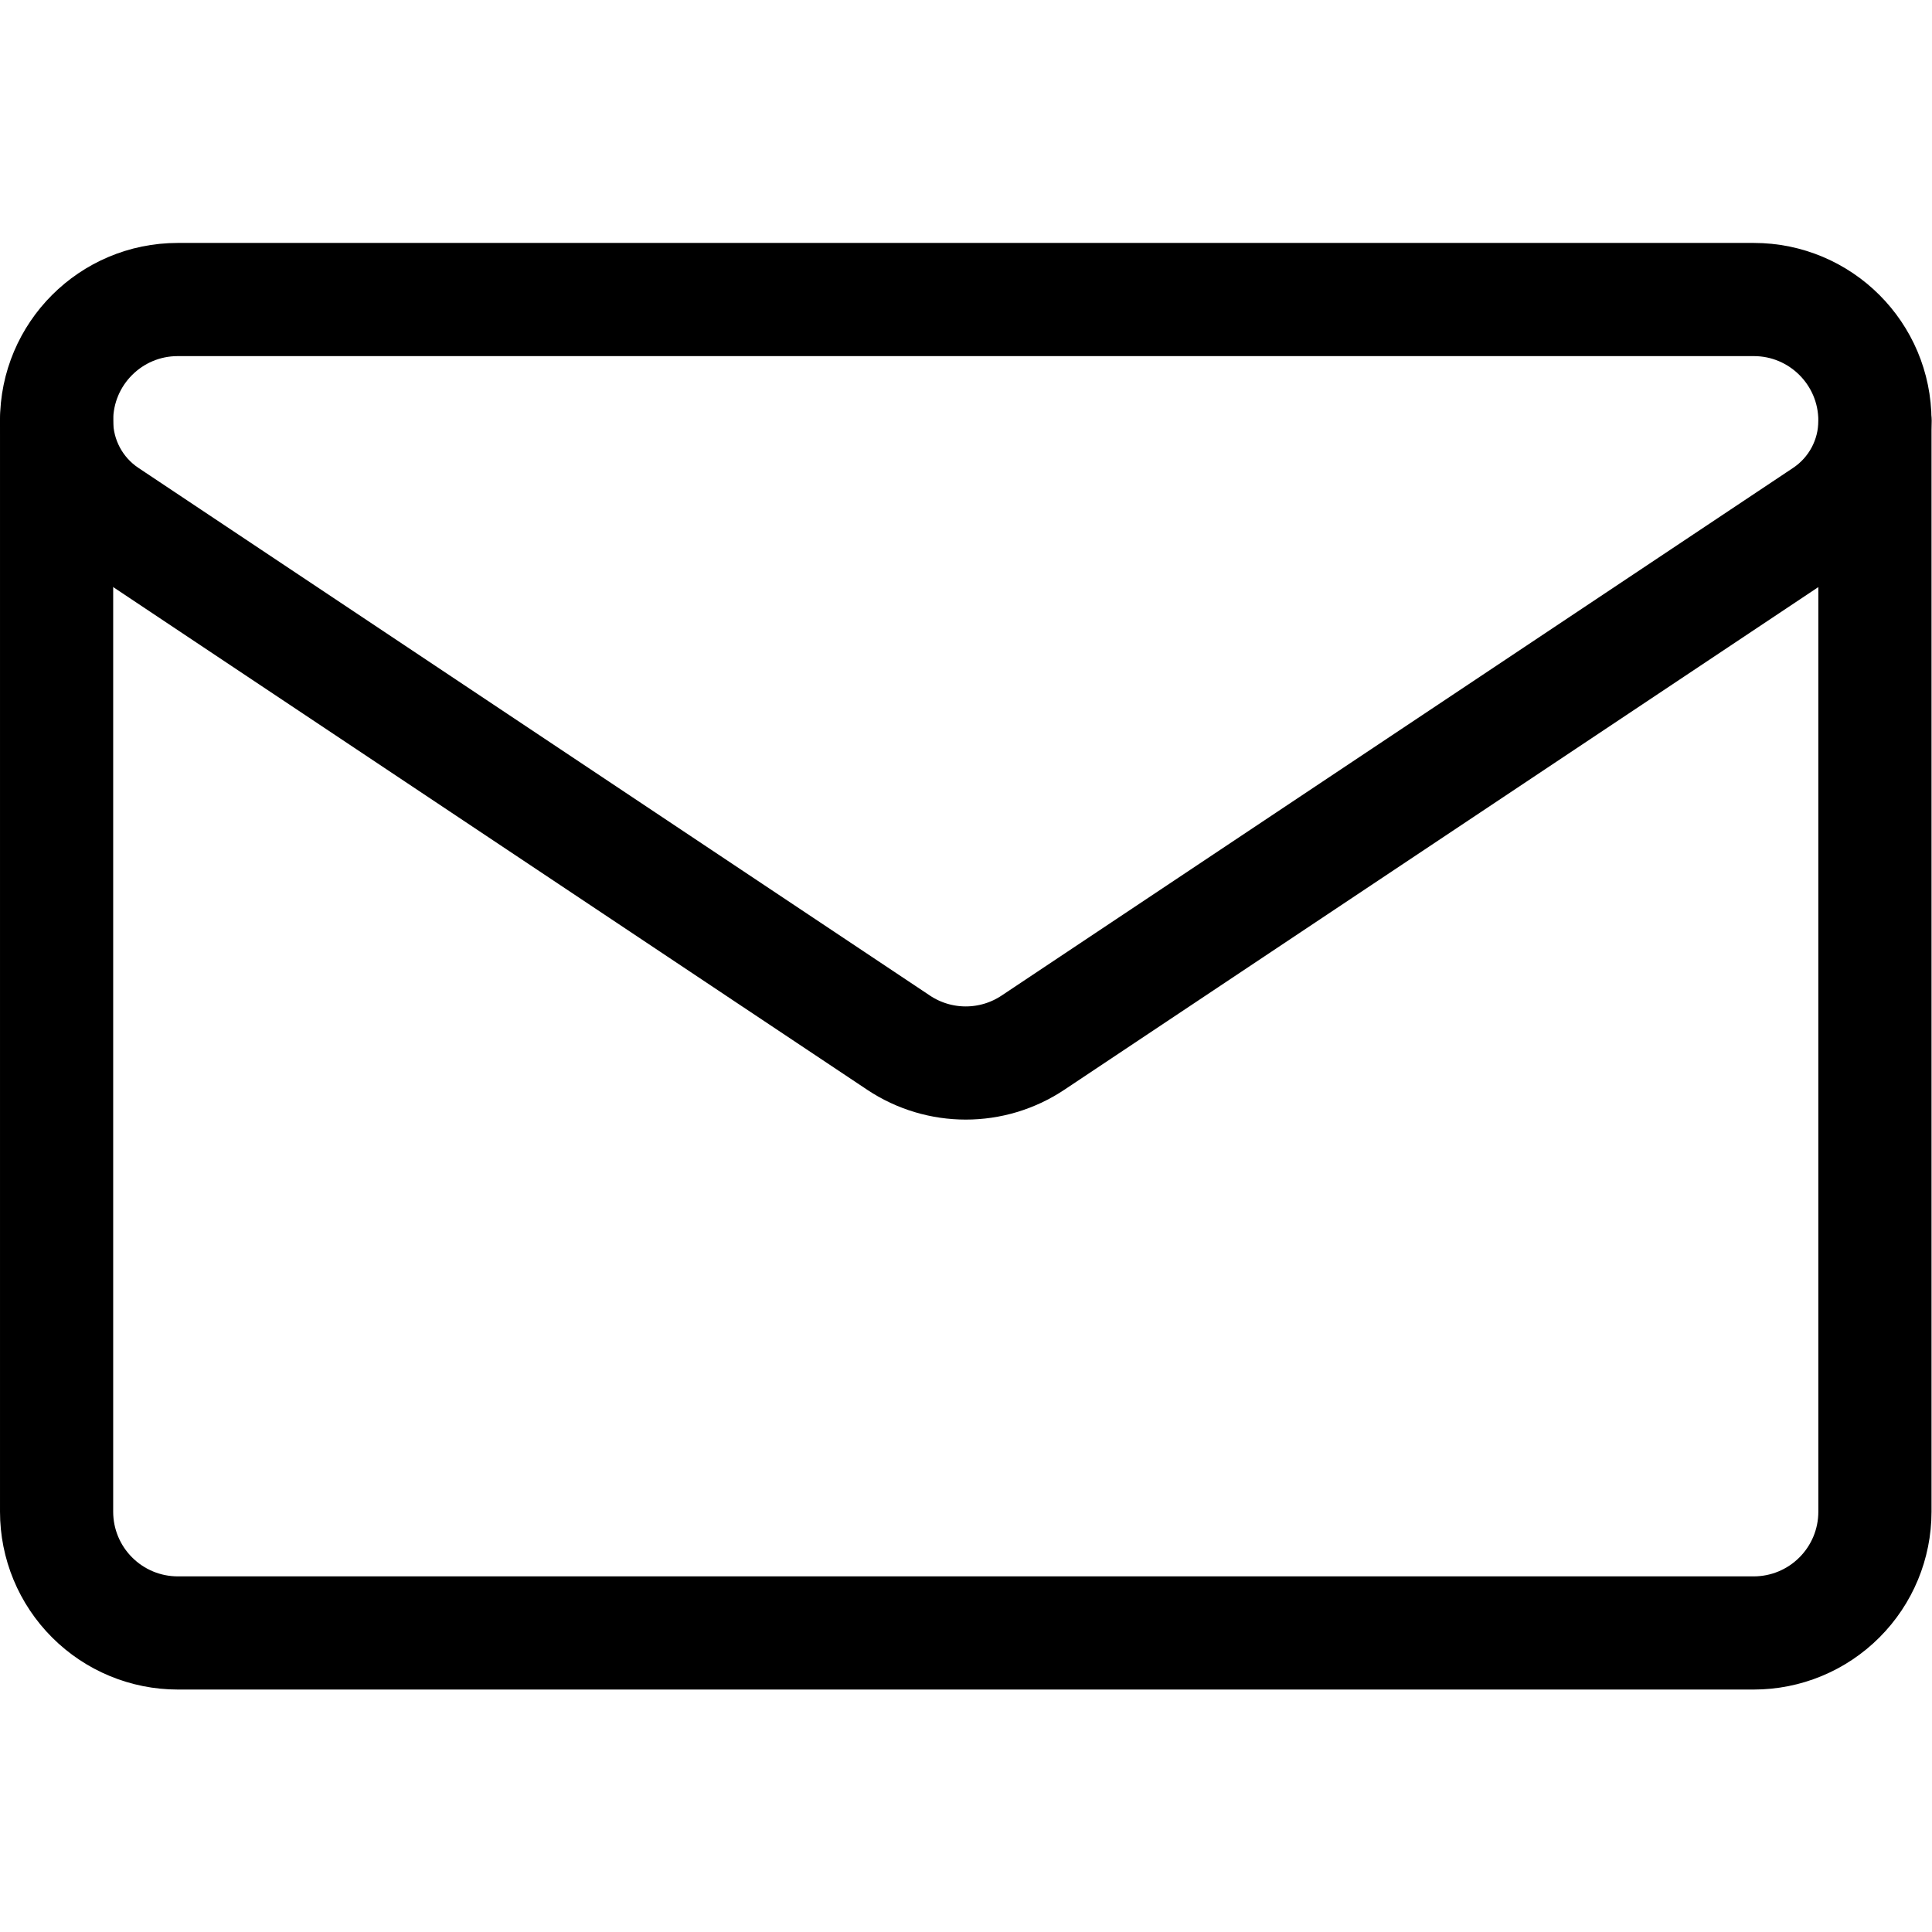 <svg xmlns="http://www.w3.org/2000/svg" viewBox="0 0 682.667 682.667" height="682.667" width="682.667" xml:space="preserve" id="svg447" version="1.1"><defs id="defs451"><clipPath id="clipPath461" clipPathUnits="userSpaceOnUse"><path id="path459" d="M 0,512 H 512 V 0 H 0 Z"></path></clipPath></defs><g transform="matrix(1.333,0,0,-1.333,0,682.667)" id="g453"><g id="g455"><g clip-path="url(#clipPath461)" id="g457"><g transform="translate(28.369,375.624)" id="g463"><path id="path465" style="fill:none;stroke:#000000;stroke-width:30;stroke-linecap:round;stroke-linejoin:round;stroke-miterlimit:10;stroke-dasharray:none;stroke-opacity:1" d="m 0,0 c -8.355,5.567 -13.368,14.934 -13.368,24.967 v 0.025 c 0,17.737 14.38,32.116 32.118,32.116 h 417.763 c 17.737,0 32.117,-14.379 32.117,-32.116 V 24.976 24.967 C 468.63,14.934 463.618,5.567 455.263,0 414.494,-27.185 291.648,-109.076 245.457,-139.876 c -10.796,-7.198 -24.855,-7.198 -35.651,0 C 163.614,-109.076 40.769,-27.185 0,0 Z"></path></g><g transform="translate(15.001,400.6)" id="g467"><path id="path469" style="fill:none;stroke:#000000;stroke-width:30;stroke-linecap:round;stroke-linejoin:round;stroke-miterlimit:10;stroke-dasharray:none;stroke-opacity:1" d="m 0,0 v -289.199 c 0,-8.523 3.382,-16.693 9.415,-22.718 6.025,-6.033 14.195,-9.415 22.718,-9.415 h 417.732 c 8.523,0 16.693,3.382 22.718,9.415 6.033,6.025 9.415,14.195 9.415,22.718 V 0"></path></g></g></g></g></svg>

